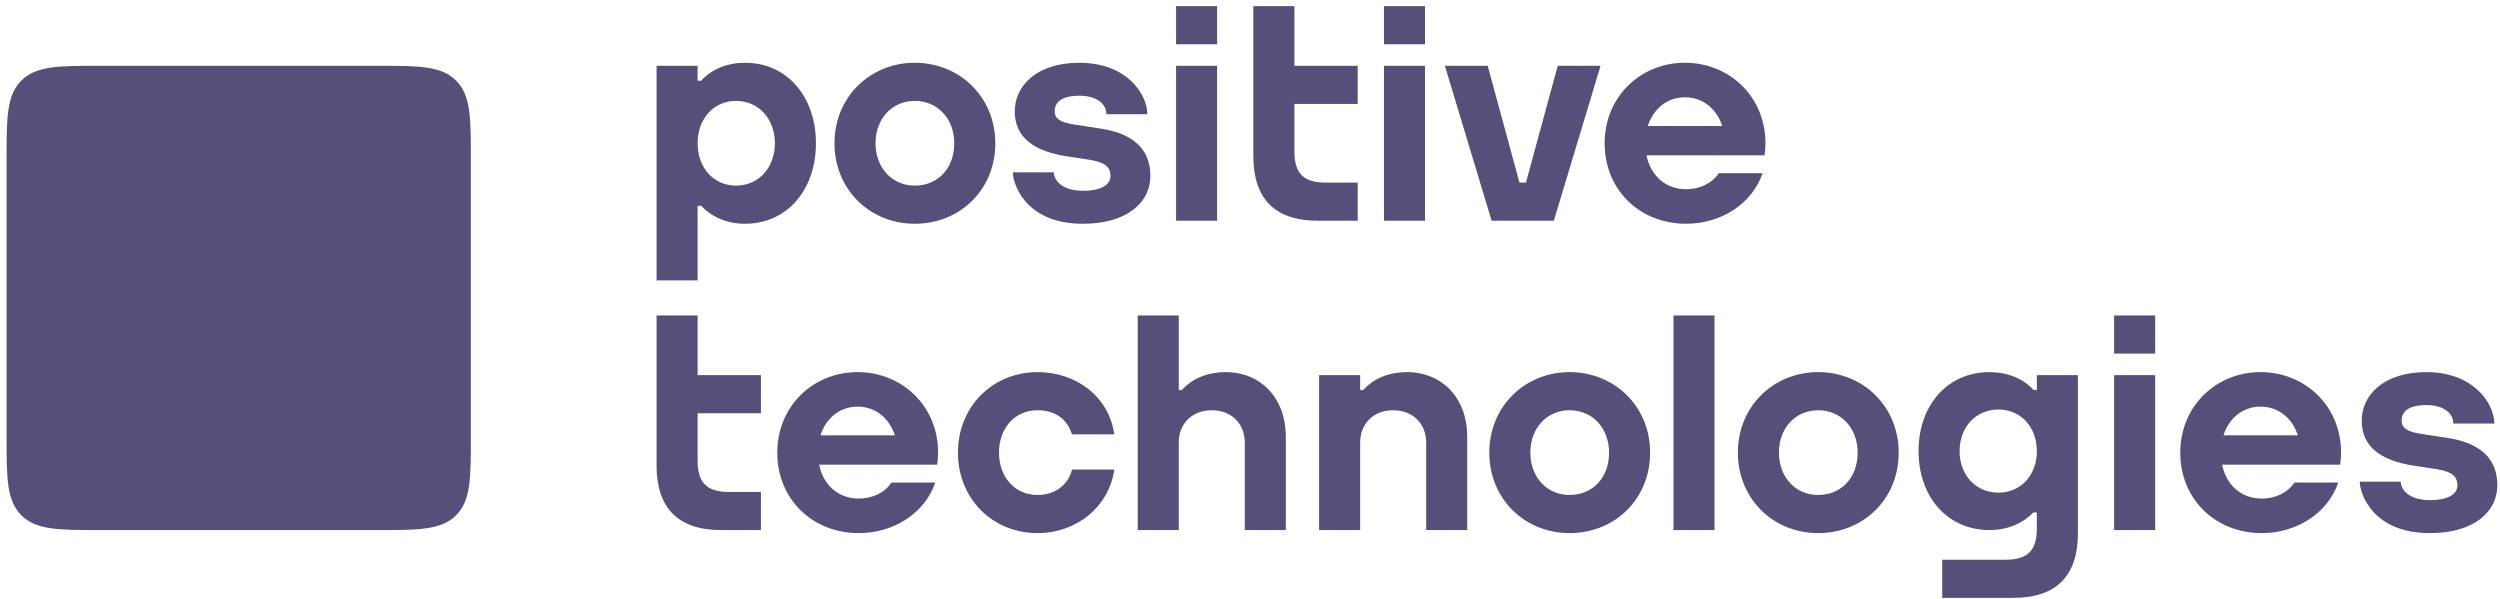 <svg width="338" height="81" viewBox="0 0 338 81" fill="none" xmlns="http://www.w3.org/2000/svg">
<g opacity="0.8">
<path fill-rule="evenodd" clip-rule="evenodd" d="M0.89 59.112C0.89 64.612 0.89 67.671 2.887 69.668C4.884 71.666 7.943 71.666 13.444 71.666H51.106C56.607 71.666 59.665 71.666 61.662 69.668C63.66 67.671 63.66 64.612 63.66 59.112V21.45C63.66 15.948 63.66 12.89 61.662 10.893C59.665 8.895 56.607 8.895 51.106 8.895H13.444C7.943 8.895 4.884 8.895 2.887 10.893C0.89 12.89 0.89 15.948 0.89 21.45V59.112Z" fill="#2A2459"/>
<path fill-rule="evenodd" clip-rule="evenodd" d="M148.785 17.38L145.294 16.846C143.364 16.559 142.594 16.042 142.594 15.056C142.594 13.783 143.577 12.943 145.94 12.943C148.302 12.943 149.578 14.053 149.578 15.437H155.121C155.121 12.733 152.334 8.485 145.94 8.485C140.19 8.485 137.197 11.565 137.197 15.056C137.197 18.547 139.749 20.407 144.06 21.106L147.375 21.613C149.675 21.982 150.136 22.783 150.136 23.798C150.136 24.813 149.166 25.794 146.409 25.794C143.652 25.794 142.477 24.415 142.477 23.3H136.934C136.934 24.825 138.605 30.252 146.409 30.252C152.528 30.252 155.532 27.248 155.532 23.798C155.532 20.061 153.097 18.037 148.785 17.38ZM330.892 59.204L327.401 58.67C325.47 58.383 324.701 57.866 324.701 56.88C324.701 55.607 325.684 54.767 328.046 54.767C330.409 54.767 331.685 55.877 331.685 57.261H337.228C337.228 54.557 334.441 50.309 328.046 50.309C322.296 50.309 319.304 53.389 319.304 56.88C319.304 60.371 321.855 62.232 326.167 62.93L329.482 63.437C331.782 63.806 332.243 64.607 332.243 65.622C332.243 66.637 331.272 67.618 328.516 67.618C325.759 67.618 324.584 66.238 324.584 65.124H319.04C319.04 66.649 320.712 72.076 328.516 72.076C334.635 72.076 337.639 69.072 337.639 65.622C337.639 61.885 335.204 59.861 330.892 59.204ZM270.191 66.605C273.214 66.605 275.383 64.243 275.383 60.988V60.986C275.383 57.731 273.214 55.369 270.191 55.369C267.146 55.369 264.936 57.732 264.936 60.987C264.936 64.242 267.146 66.605 270.191 66.605ZM275.383 50.719H280.933V72.101C280.933 77.76 278.114 80.83 272.208 80.83H262.589V75.673H271.159C274.075 75.673 275.383 74.493 275.383 71.444V69.286H274.904C273.618 70.662 271.533 71.665 268.984 71.665C263.279 71.665 259.387 67.163 259.387 60.987C259.387 54.811 263.279 50.309 268.984 50.309C271.353 50.309 273.515 51.161 274.904 52.688C274.909 52.695 274.93 52.718 274.945 52.735H275.383V50.719ZM190.217 50.309C187.818 50.309 185.721 51.151 184.311 52.735H183.894V50.719H178.345V71.665H183.894V59.841C183.894 57.24 185.738 55.467 188.357 55.467C190.976 55.467 192.82 57.24 192.82 59.841V71.665H198.369V59C198.369 53.87 195.015 50.309 190.217 50.309ZM226.254 71.665H231.803V42.654H226.254V71.665ZM300.613 58.859H310.671C309.917 56.517 308.025 54.977 305.624 54.977C303.24 54.977 301.361 56.517 300.613 58.859ZM316.514 61.193C316.514 61.746 316.465 62.281 316.393 62.806L316.404 62.823H300.426C300.992 65.555 302.99 67.408 305.8 67.408C307.589 67.408 309.312 66.622 310.203 65.237H316.133C314.719 69.399 310.499 72.076 305.8 72.076C299.468 72.076 294.772 67.45 294.772 61.193C294.772 54.898 299.629 50.309 305.624 50.309C311.657 50.309 316.514 54.898 316.514 61.193ZM285.828 71.665H291.377V50.719H285.828V71.665ZM285.828 47.811H291.377V42.654H285.828V47.811ZM251.154 61.193C251.154 57.874 248.908 55.466 245.813 55.466C242.74 55.466 240.51 57.874 240.51 61.193C240.51 64.511 242.74 66.919 245.813 66.919C248.958 66.919 251.154 64.564 251.154 61.193ZM256.703 61.193C256.703 67.487 251.922 72.076 245.813 72.076C239.742 72.076 234.961 67.45 234.961 61.193C234.961 54.898 239.818 50.309 245.813 50.309C251.846 50.309 256.703 54.898 256.703 61.193ZM217.546 61.193C217.546 57.874 215.3 55.466 212.206 55.466C209.133 55.466 206.903 57.874 206.903 61.193C206.903 64.511 209.133 66.919 212.206 66.919C215.351 66.919 217.546 64.564 217.546 61.193ZM223.096 61.193C223.096 67.487 218.315 72.076 212.206 72.076C206.135 72.076 201.354 67.45 201.354 61.193C201.354 54.898 206.21 50.309 212.206 50.309C218.239 50.309 223.096 54.898 223.096 61.193ZM94.317 42.654H88.768V62.937C88.768 68.595 91.586 71.665 97.492 71.665H102.878V66.509H98.541C95.625 66.509 94.317 65.328 94.317 62.28V55.877H102.878V50.719H94.317V42.654ZM140.279 66.919C137.206 66.919 135.064 64.51 135.064 61.193C135.064 57.874 137.206 55.466 140.279 55.466C142.567 55.466 144.288 56.586 144.92 58.725H150.658C149.912 53.611 145.521 50.309 140.278 50.309C134.283 50.309 129.514 54.898 129.514 61.193C129.514 67.45 134.208 72.076 140.278 72.076C145.587 72.076 149.928 68.505 150.661 63.483H144.937C144.408 65.598 142.613 66.919 140.279 66.919ZM165.691 50.309C163.293 50.309 161.195 51.151 159.786 52.735H159.369V42.654H153.819V71.665H159.369V59.841C159.369 57.24 161.213 55.466 163.832 55.466C166.451 55.466 168.295 57.24 168.295 59.841V71.665H173.844V59C173.844 53.87 170.49 50.309 165.691 50.309ZM110.929 58.859H120.987C120.233 56.517 118.341 54.977 115.94 54.977C113.556 54.977 111.677 56.517 110.929 58.859ZM126.83 61.193C126.83 61.746 126.78 62.281 126.708 62.806L126.719 62.823H110.743C111.308 65.555 113.306 67.408 116.116 67.408C117.905 67.408 119.627 66.622 120.519 65.237H126.448C125.034 69.399 120.815 72.076 116.116 72.076C109.783 72.076 105.088 67.45 105.088 61.193C105.088 54.898 109.945 50.309 115.94 50.309C121.974 50.309 126.83 54.898 126.83 61.193ZM183.561 24.685H179.224C176.308 24.685 175 23.504 175 20.456V14.053H183.561V8.895H175V0.83H169.451V21.112C169.451 26.771 172.269 29.841 178.175 29.841H183.561V24.685ZM99.509 13.642C96.485 13.642 94.317 16.051 94.317 19.369C94.317 22.686 96.485 25.095 99.509 25.095C102.554 25.095 104.764 22.686 104.764 19.369C104.764 16.051 102.554 13.642 99.509 13.642ZM94.317 37.907H88.768V8.895H94.317V10.912H94.796L94.796 10.91C96.185 9.353 98.348 8.485 100.717 8.485C106.421 8.485 110.313 13.074 110.313 19.369C110.313 25.664 106.421 30.253 100.717 30.253C98.167 30.253 96.082 29.229 94.796 27.827H94.317V37.907ZM222.788 17.035H232.846C232.092 14.693 230.2 13.153 227.799 13.153C225.415 13.153 223.536 14.693 222.788 17.035ZM216.947 19.369C216.947 13.074 221.804 8.485 227.799 8.485C233.832 8.485 238.689 13.074 238.689 19.369C238.689 19.922 238.639 20.457 238.567 20.982L238.578 20.999H222.601C223.167 23.73 225.165 25.584 227.975 25.584C229.764 25.584 231.486 24.798 232.378 23.413H238.307C236.893 27.575 232.674 30.252 227.975 30.252C221.642 30.252 216.947 25.626 216.947 19.369ZM187.114 29.841H192.663V8.895H187.114V29.841ZM187.114 5.988H192.663V0.83H187.114V5.988ZM159.006 29.841H164.555V8.895H159.006V29.841ZM159.006 5.988H164.555V0.83H159.006V5.988ZM118.373 19.369C118.373 22.686 120.603 25.095 123.676 25.095C126.821 25.095 129.016 22.74 129.016 19.369C129.016 16.051 126.77 13.642 123.676 13.642C120.603 13.642 118.373 16.051 118.373 19.369ZM112.823 19.369C112.823 13.074 117.681 8.485 123.676 8.485C129.709 8.485 134.566 13.074 134.566 19.369C134.566 25.664 129.785 30.252 123.676 30.252C117.605 30.252 112.823 25.626 112.823 19.369ZM201.666 29.841L195.347 8.895H201.137L205.431 24.684H206.31L210.605 8.895H216.394L210.076 29.841H201.666Z" fill="#2A2459"/>
</g>
</svg>
